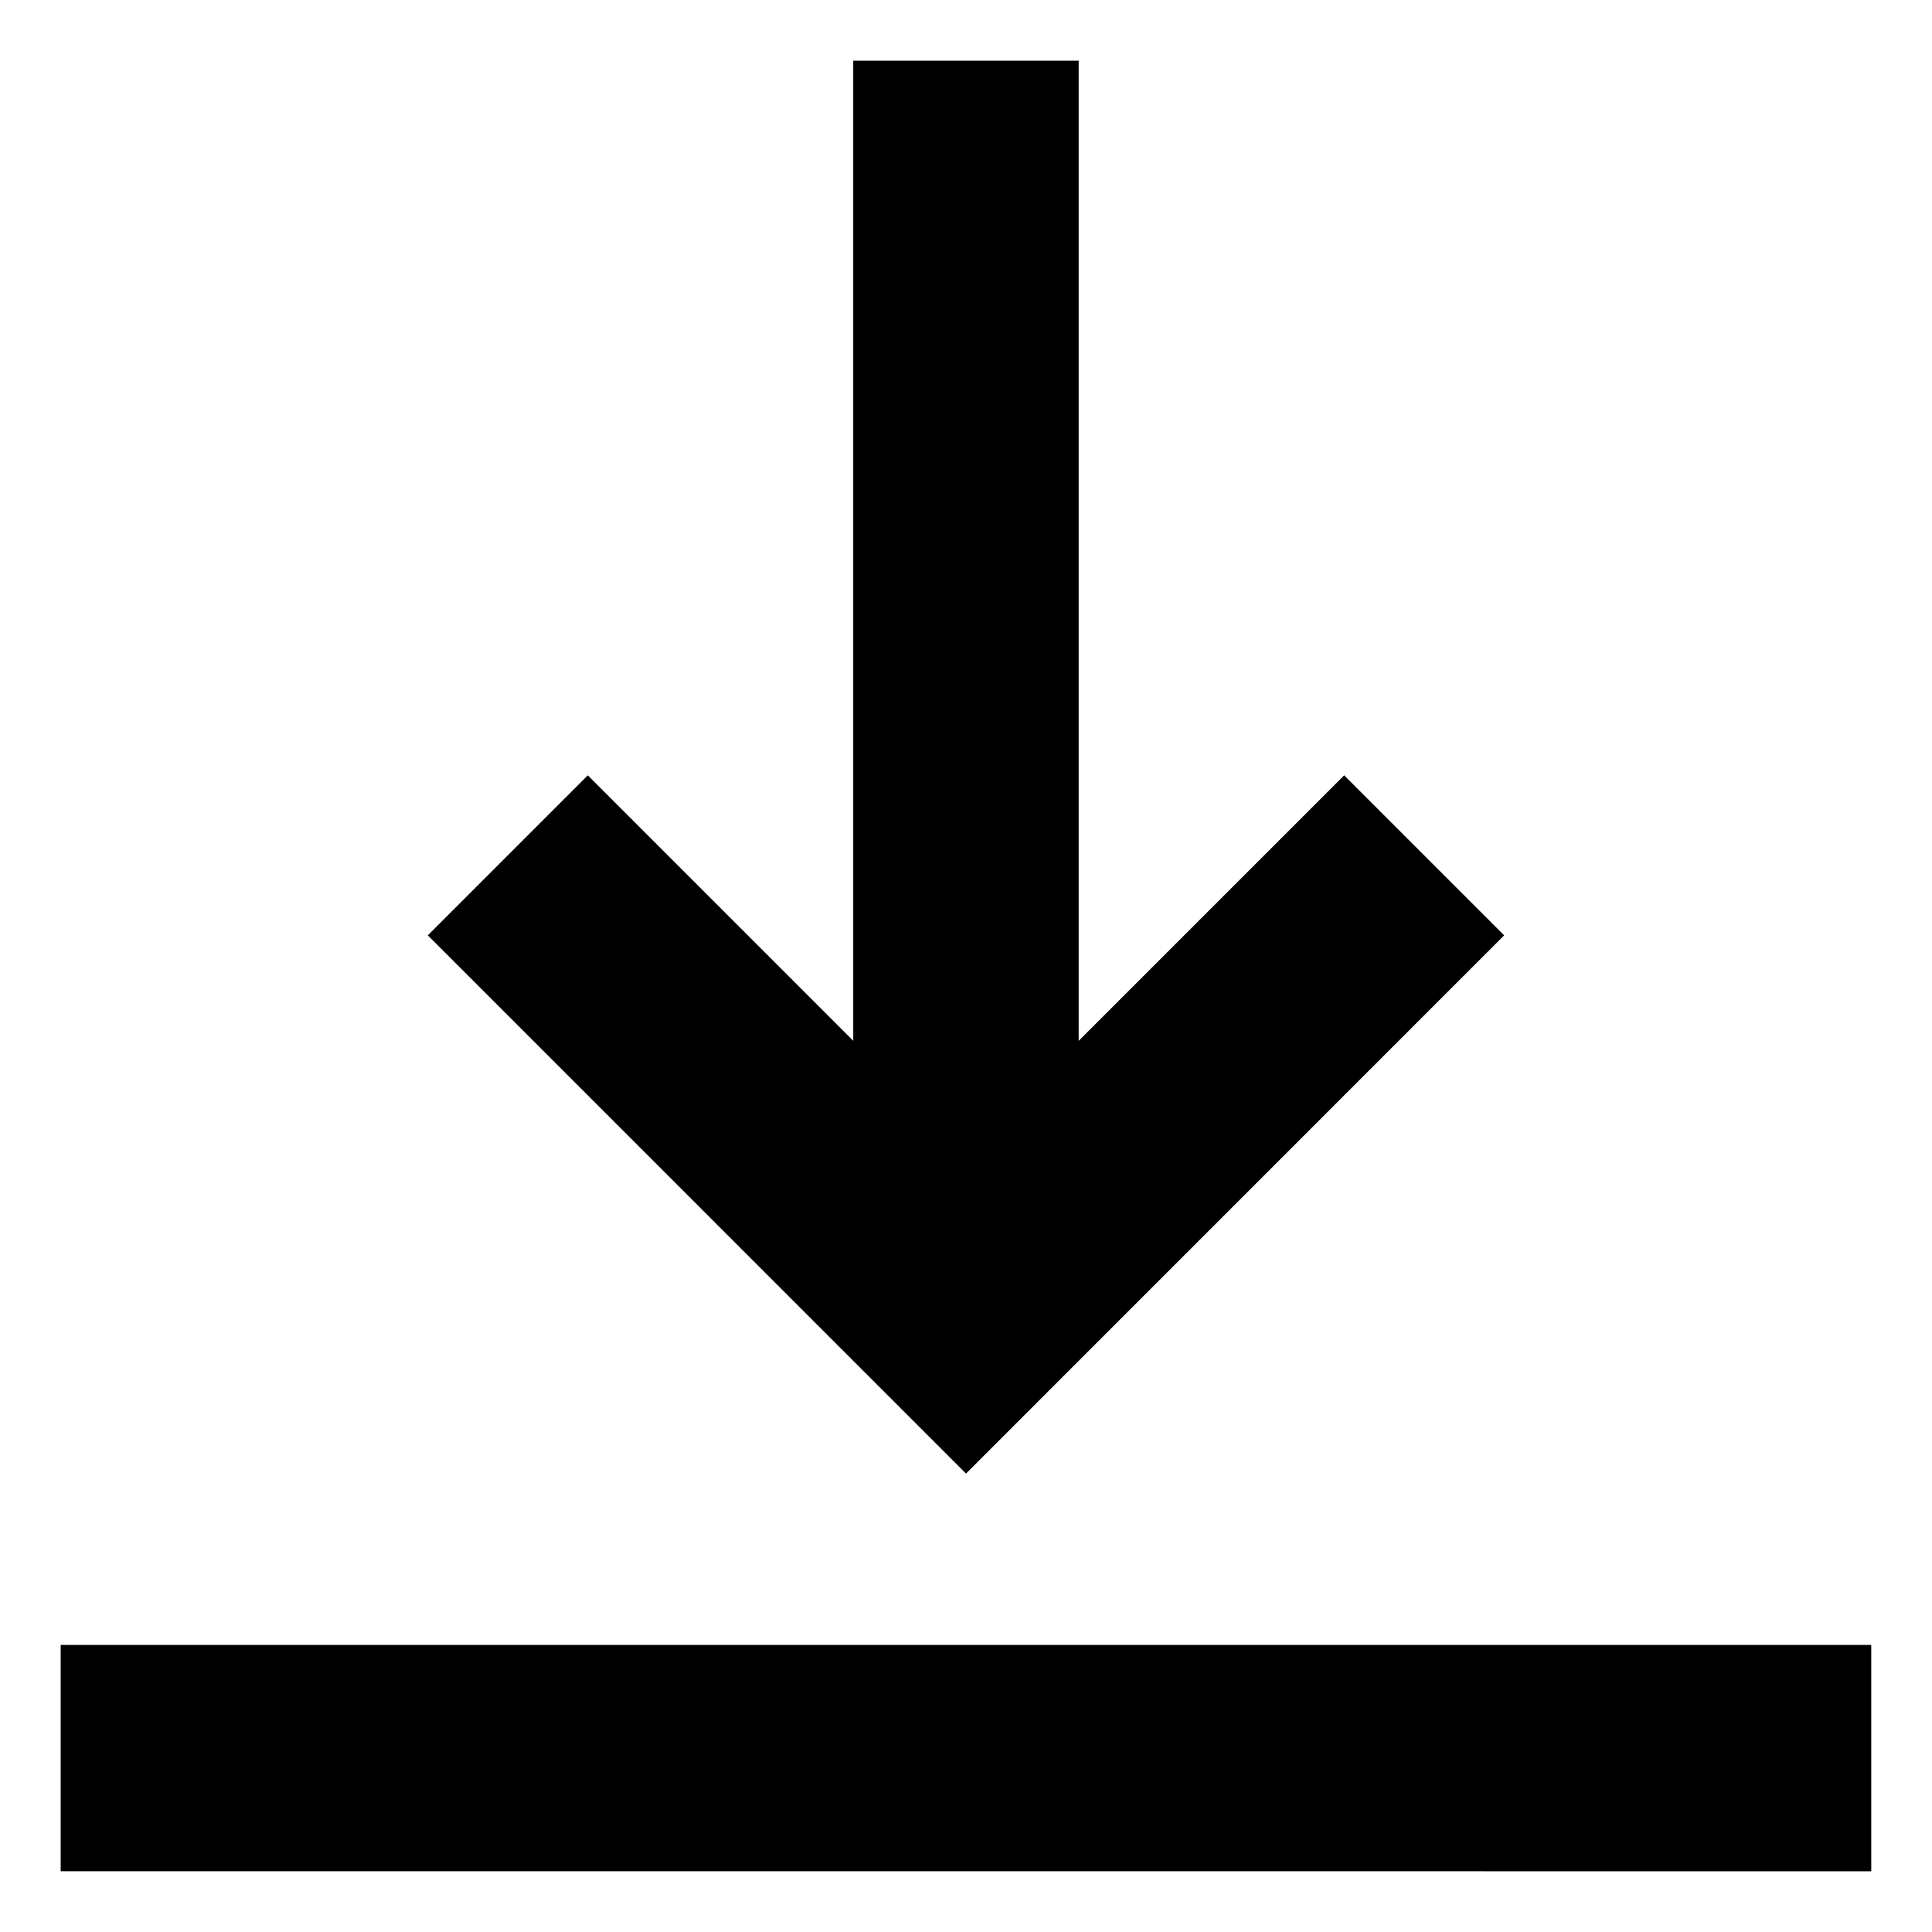 <?xml version="1.0" encoding="UTF-8"?>
<!-- Uploaded to: SVG Repo, www.svgrepo.com, Generator: SVG Repo Mixer Tools -->
<svg fill="#000000" width="800px" height="800px" version="1.1" viewBox="144 144 512 512" xmlns="http://www.w3.org/2000/svg">
 <path d="m370.12 419.83v-259.74h59.742v259.74l70.355-70.355 42.402 42.402-142.62 142.64-142.63-142.64 42.402-42.402zm-210.04 160.1h479.82v59.98l-479.82-0.004z" fill-rule="evenodd"/>
</svg>